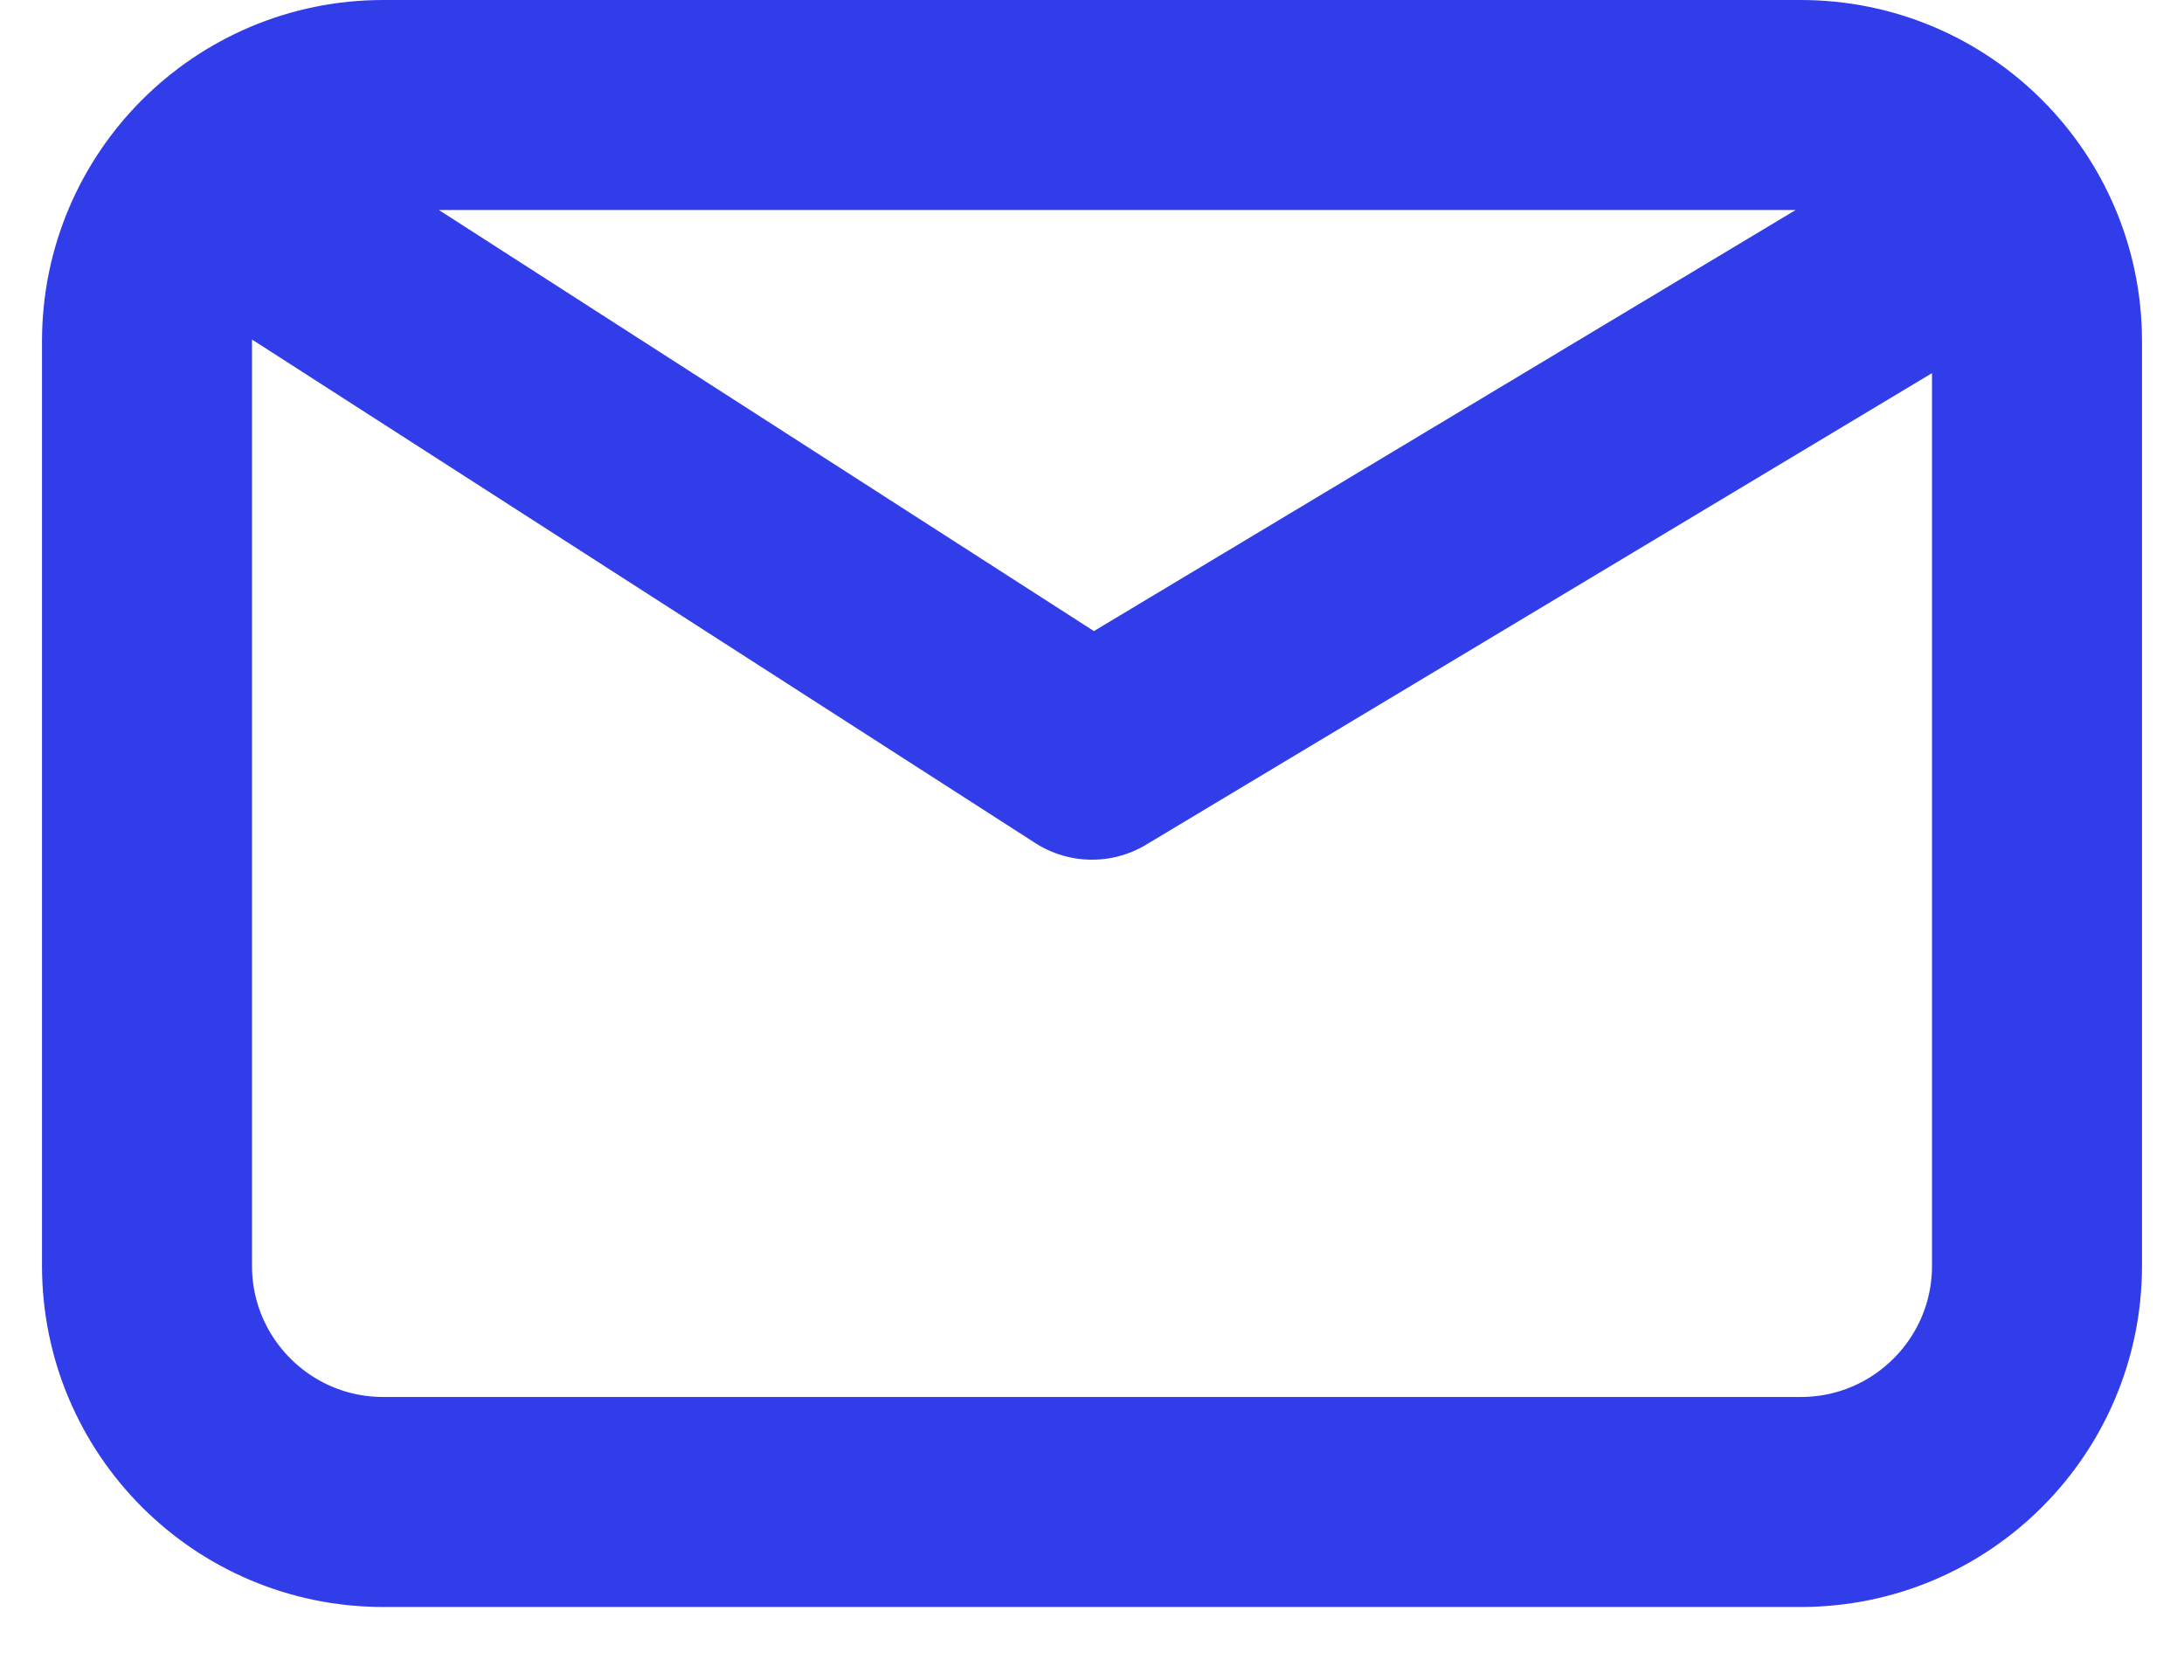 <svg width="26" height="20" viewBox="0 0 26 20" fill="none" xmlns="http://www.w3.org/2000/svg">
<path d="M3.156 2.656L13 8.984L23.547 2.656M4.562 17.88C3.009 17.88 1.75 16.621 1.75 15.068V4.062C1.75 2.509 3.009 1.25 4.562 1.25H21.438C22.991 1.25 24.25 2.509 24.25 4.062V15.068C24.25 16.621 22.991 17.88 21.438 17.88H4.562Z" stroke="#323DEA" stroke-width="2.5" stroke-linecap="round" stroke-linejoin="round"/>
</svg>
